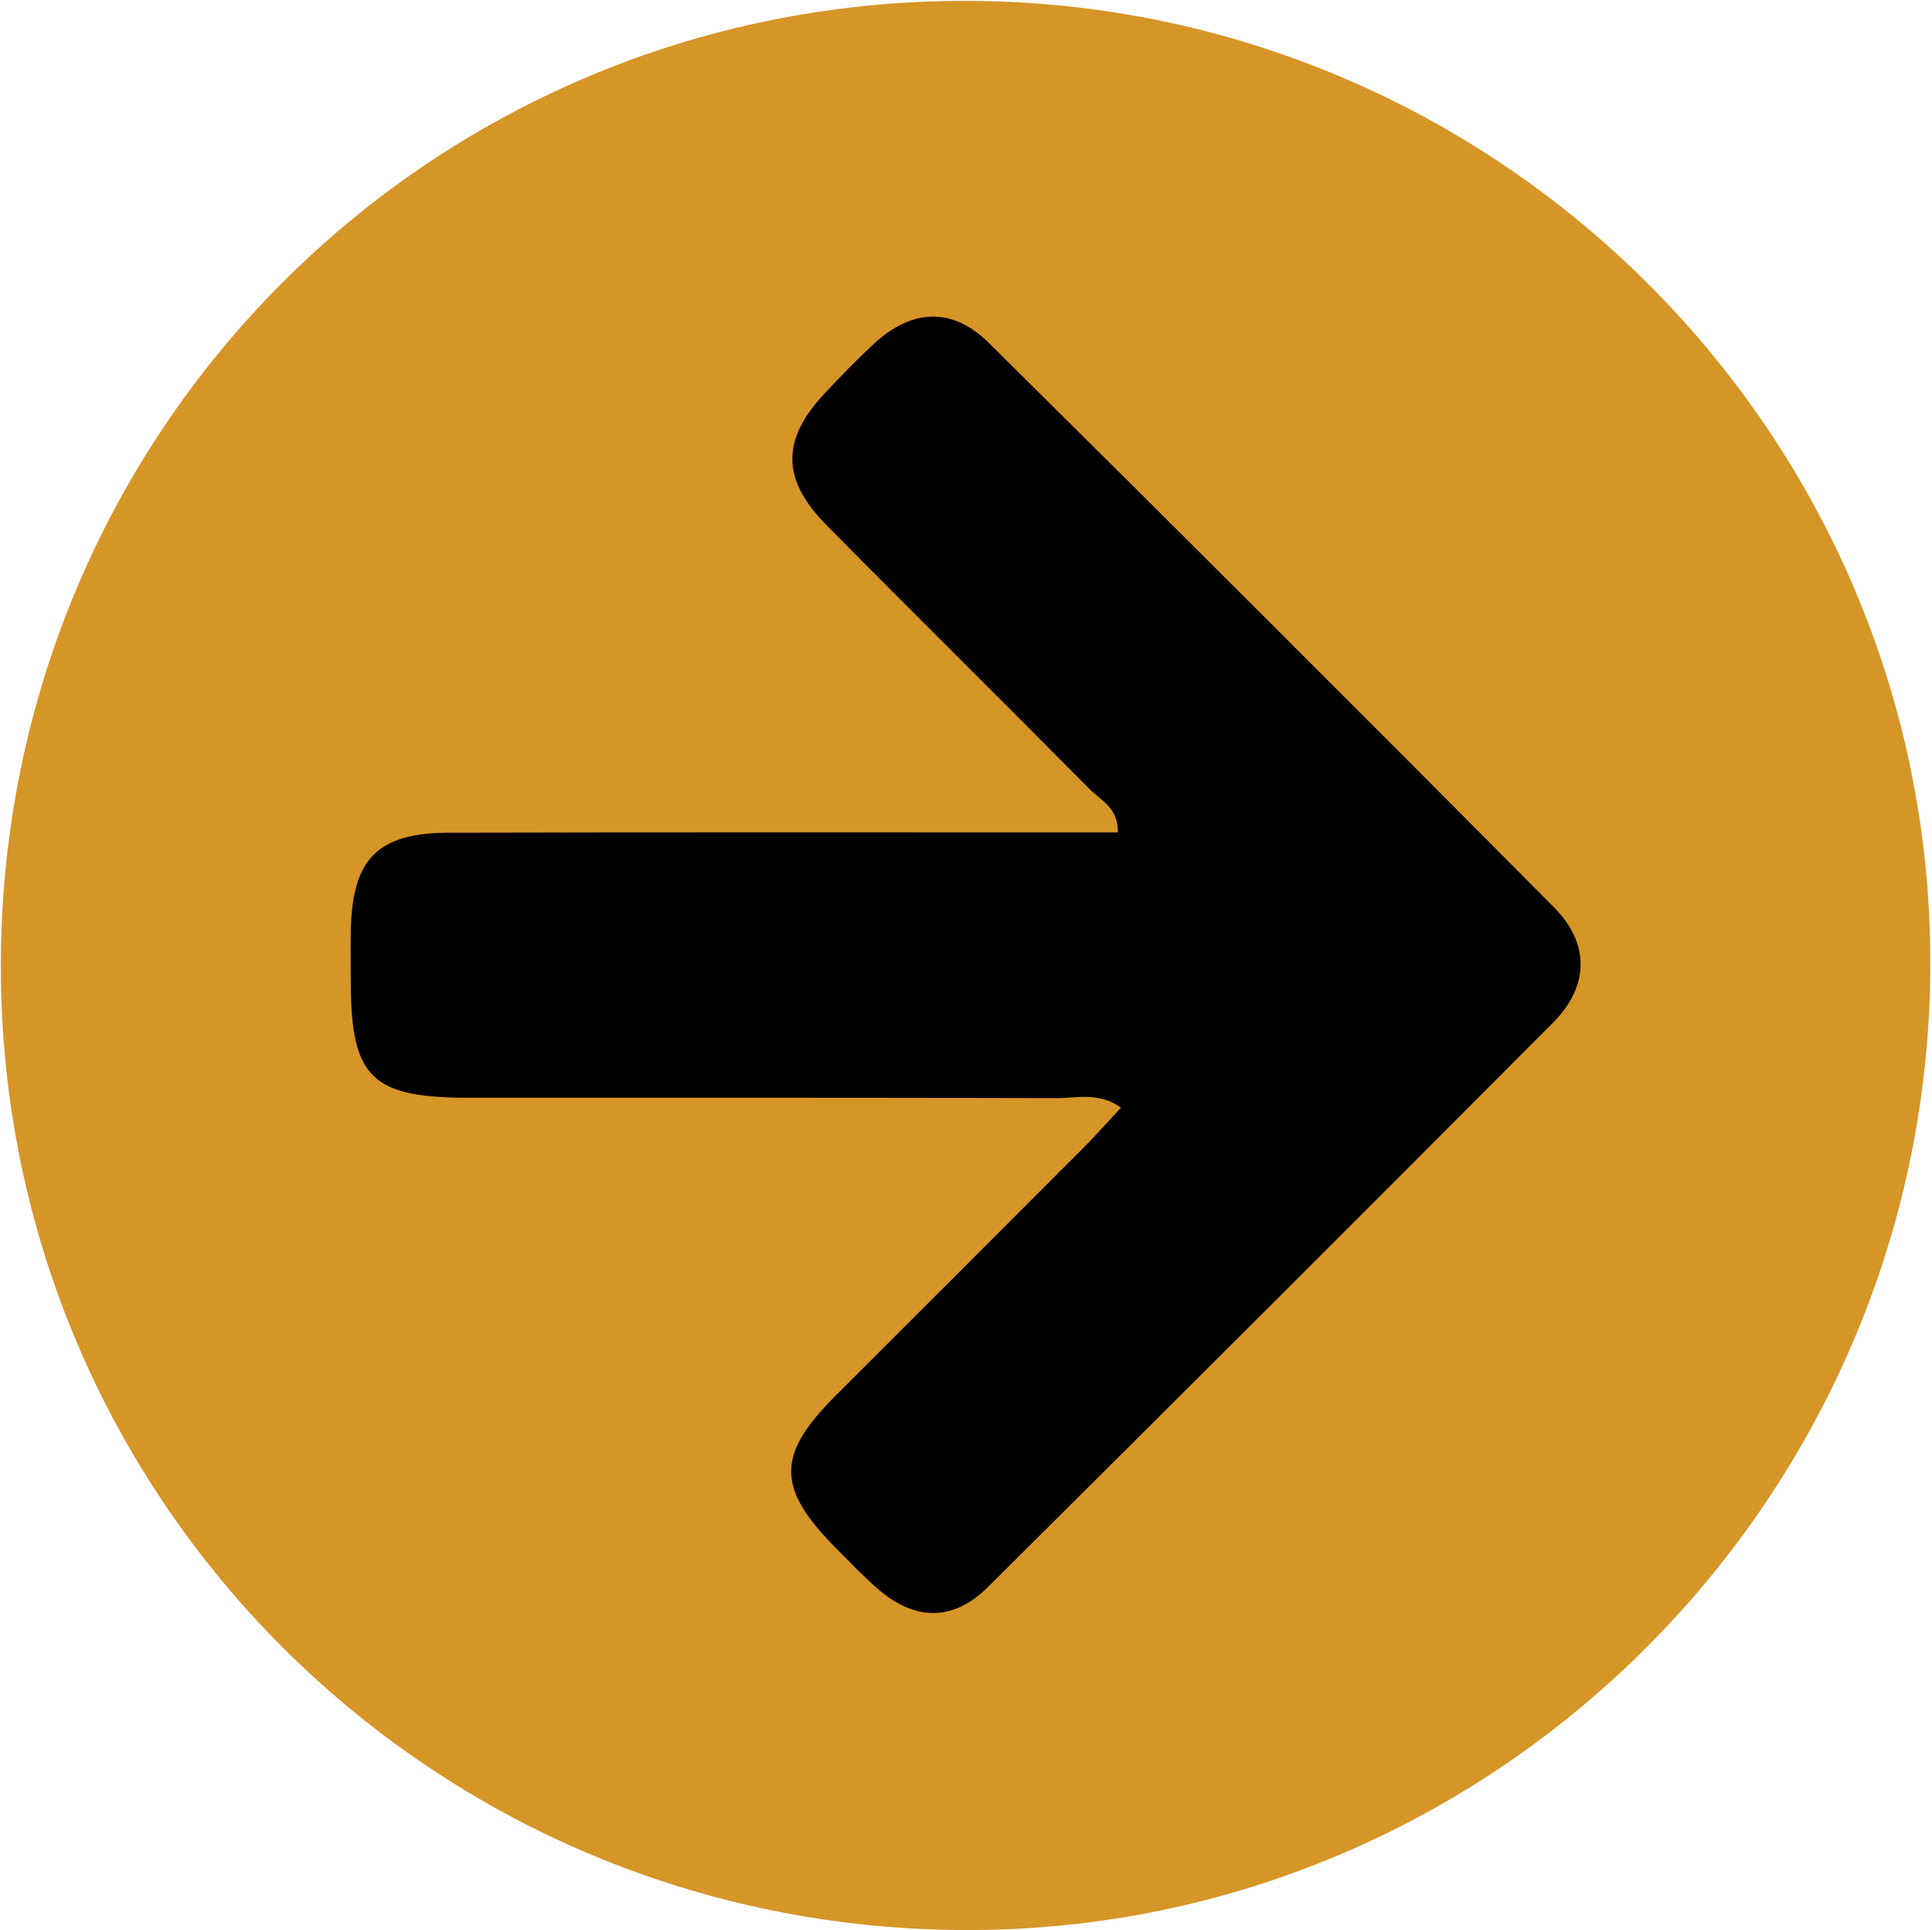 <?xml version="1.0" encoding="UTF-8" standalone="no"?><svg xmlns="http://www.w3.org/2000/svg" xmlns:xlink="http://www.w3.org/1999/xlink" data-name="Layer 1" fill="#000000" height="466.1" preserveAspectRatio="xMidYMid meet" version="1" viewBox="263.9 262.0 466.4 466.1" width="466.4" zoomAndPan="magnify"><g id="change1_1"><path d="M496.55,262.21c128.29-.16,233,103.69,233.34,231.53.4,128.79-104,234.17-232.13,234.3-129.22.13-233.49-103.58-233.66-232.42C263.93,366.28,367.41,262.38,496.55,262.21Z" fill="#d69527"/></g><g id="change2_1"><path d="M534.51,529.45c-3.21,3.45-6.1,6.74-9.19,9.83q-29.93,30-59.92,59.94c-14.15,14.2-14,22.22.43,36.73,3.21,3.22,6.36,6.54,9.78,9.54,8.93,7.85,18.22,8.23,26.75-.25Q570.73,577.31,638.76,509c8.81-8.85,9-19.14.26-27.94q-67.89-68.4-136.37-136.23c-8.93-8.85-18.72-8.24-27.88.27-4,3.72-7.81,7.65-11.56,11.63-10.68,11.29-10.79,20.9.14,32,21.13,21.39,42.53,42.53,63.68,63.9,2.62,2.65,6.87,4.44,6.73,10.37H520.14c-49.22,0-98.44-.06-147.66.07-17.54,0-23.6,6.32-23.9,23.93-.07,4.1,0,8.2,0,12.31.09,22.88,5,27.74,28.41,27.76,47.4,0,94.8-.05,142.2.09C523.92,527.17,529,525.62,534.51,529.45Z"/></g></svg>